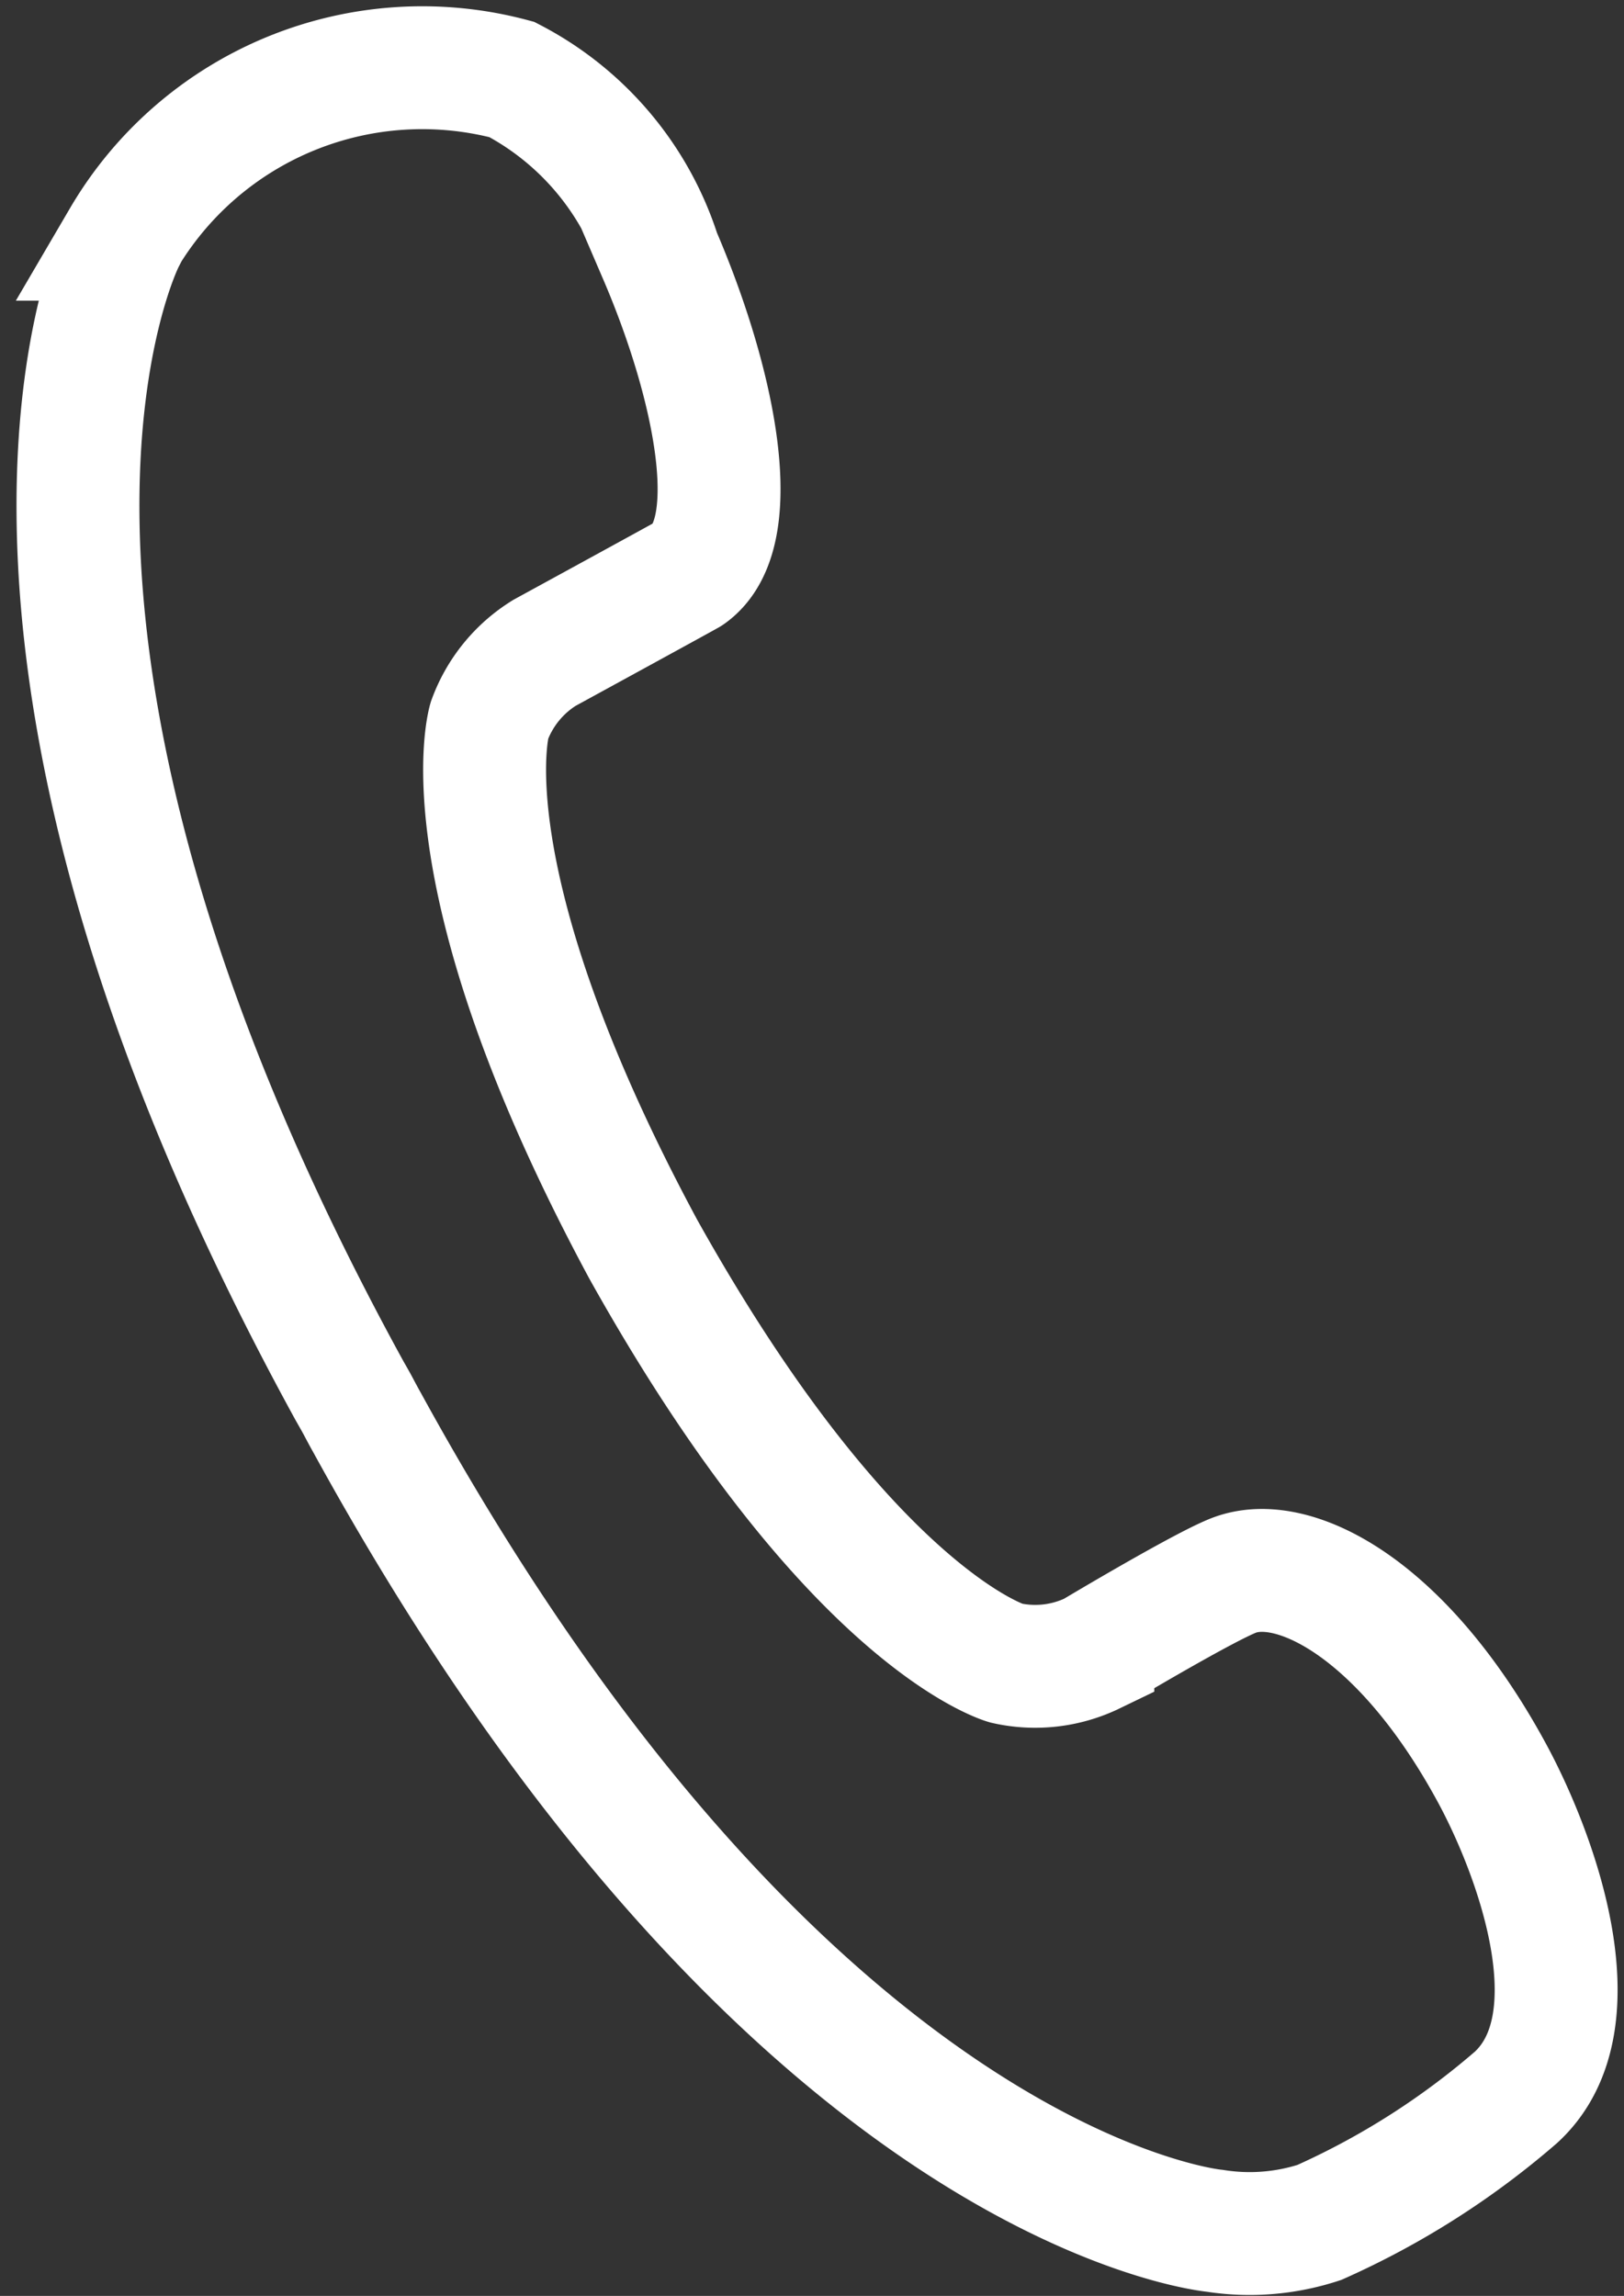 <svg xmlns="http://www.w3.org/2000/svg" width="13.214" height="18.684" viewBox="0 0 13.214 18.684">
  <rect x="0" y="0" width="13.214" height="18.684" fill="#333333" stroke="none"/>
  <path id="路径_20460" data-name="路径 20460" d="M-359.623,3520.724s-1.6,3.094,1.831,9.36c.025.045.05.087.074.132s.047.089.072.133c3.434,6.267,6.9,6.582,6.9,6.582a1.824,1.824,0,0,0,.851-.068,6.457,6.457,0,0,0,1.6-1.018c.678-.622.146-2.017-.205-2.657-.71-1.3-1.577-1.762-2.065-1.6-.218.07-1.173.642-1.173.642a1.077,1.077,0,0,1-.706.081s-1.271-.357-2.953-3.37c-1.633-3.036-1.251-4.3-1.251-4.3a1.084,1.084,0,0,1,.448-.551s1.162-.635,1.173-.643c.466-.328.211-1.556-.238-2.6a2.443,2.443,0,0,0-1.2-1.423,2.821,2.821,0,0,0-3.164,1.3Z" transform="translate(360.63 -3518.777)" fill="none" stroke="#fff" stroke-width="1"/>
</svg>

